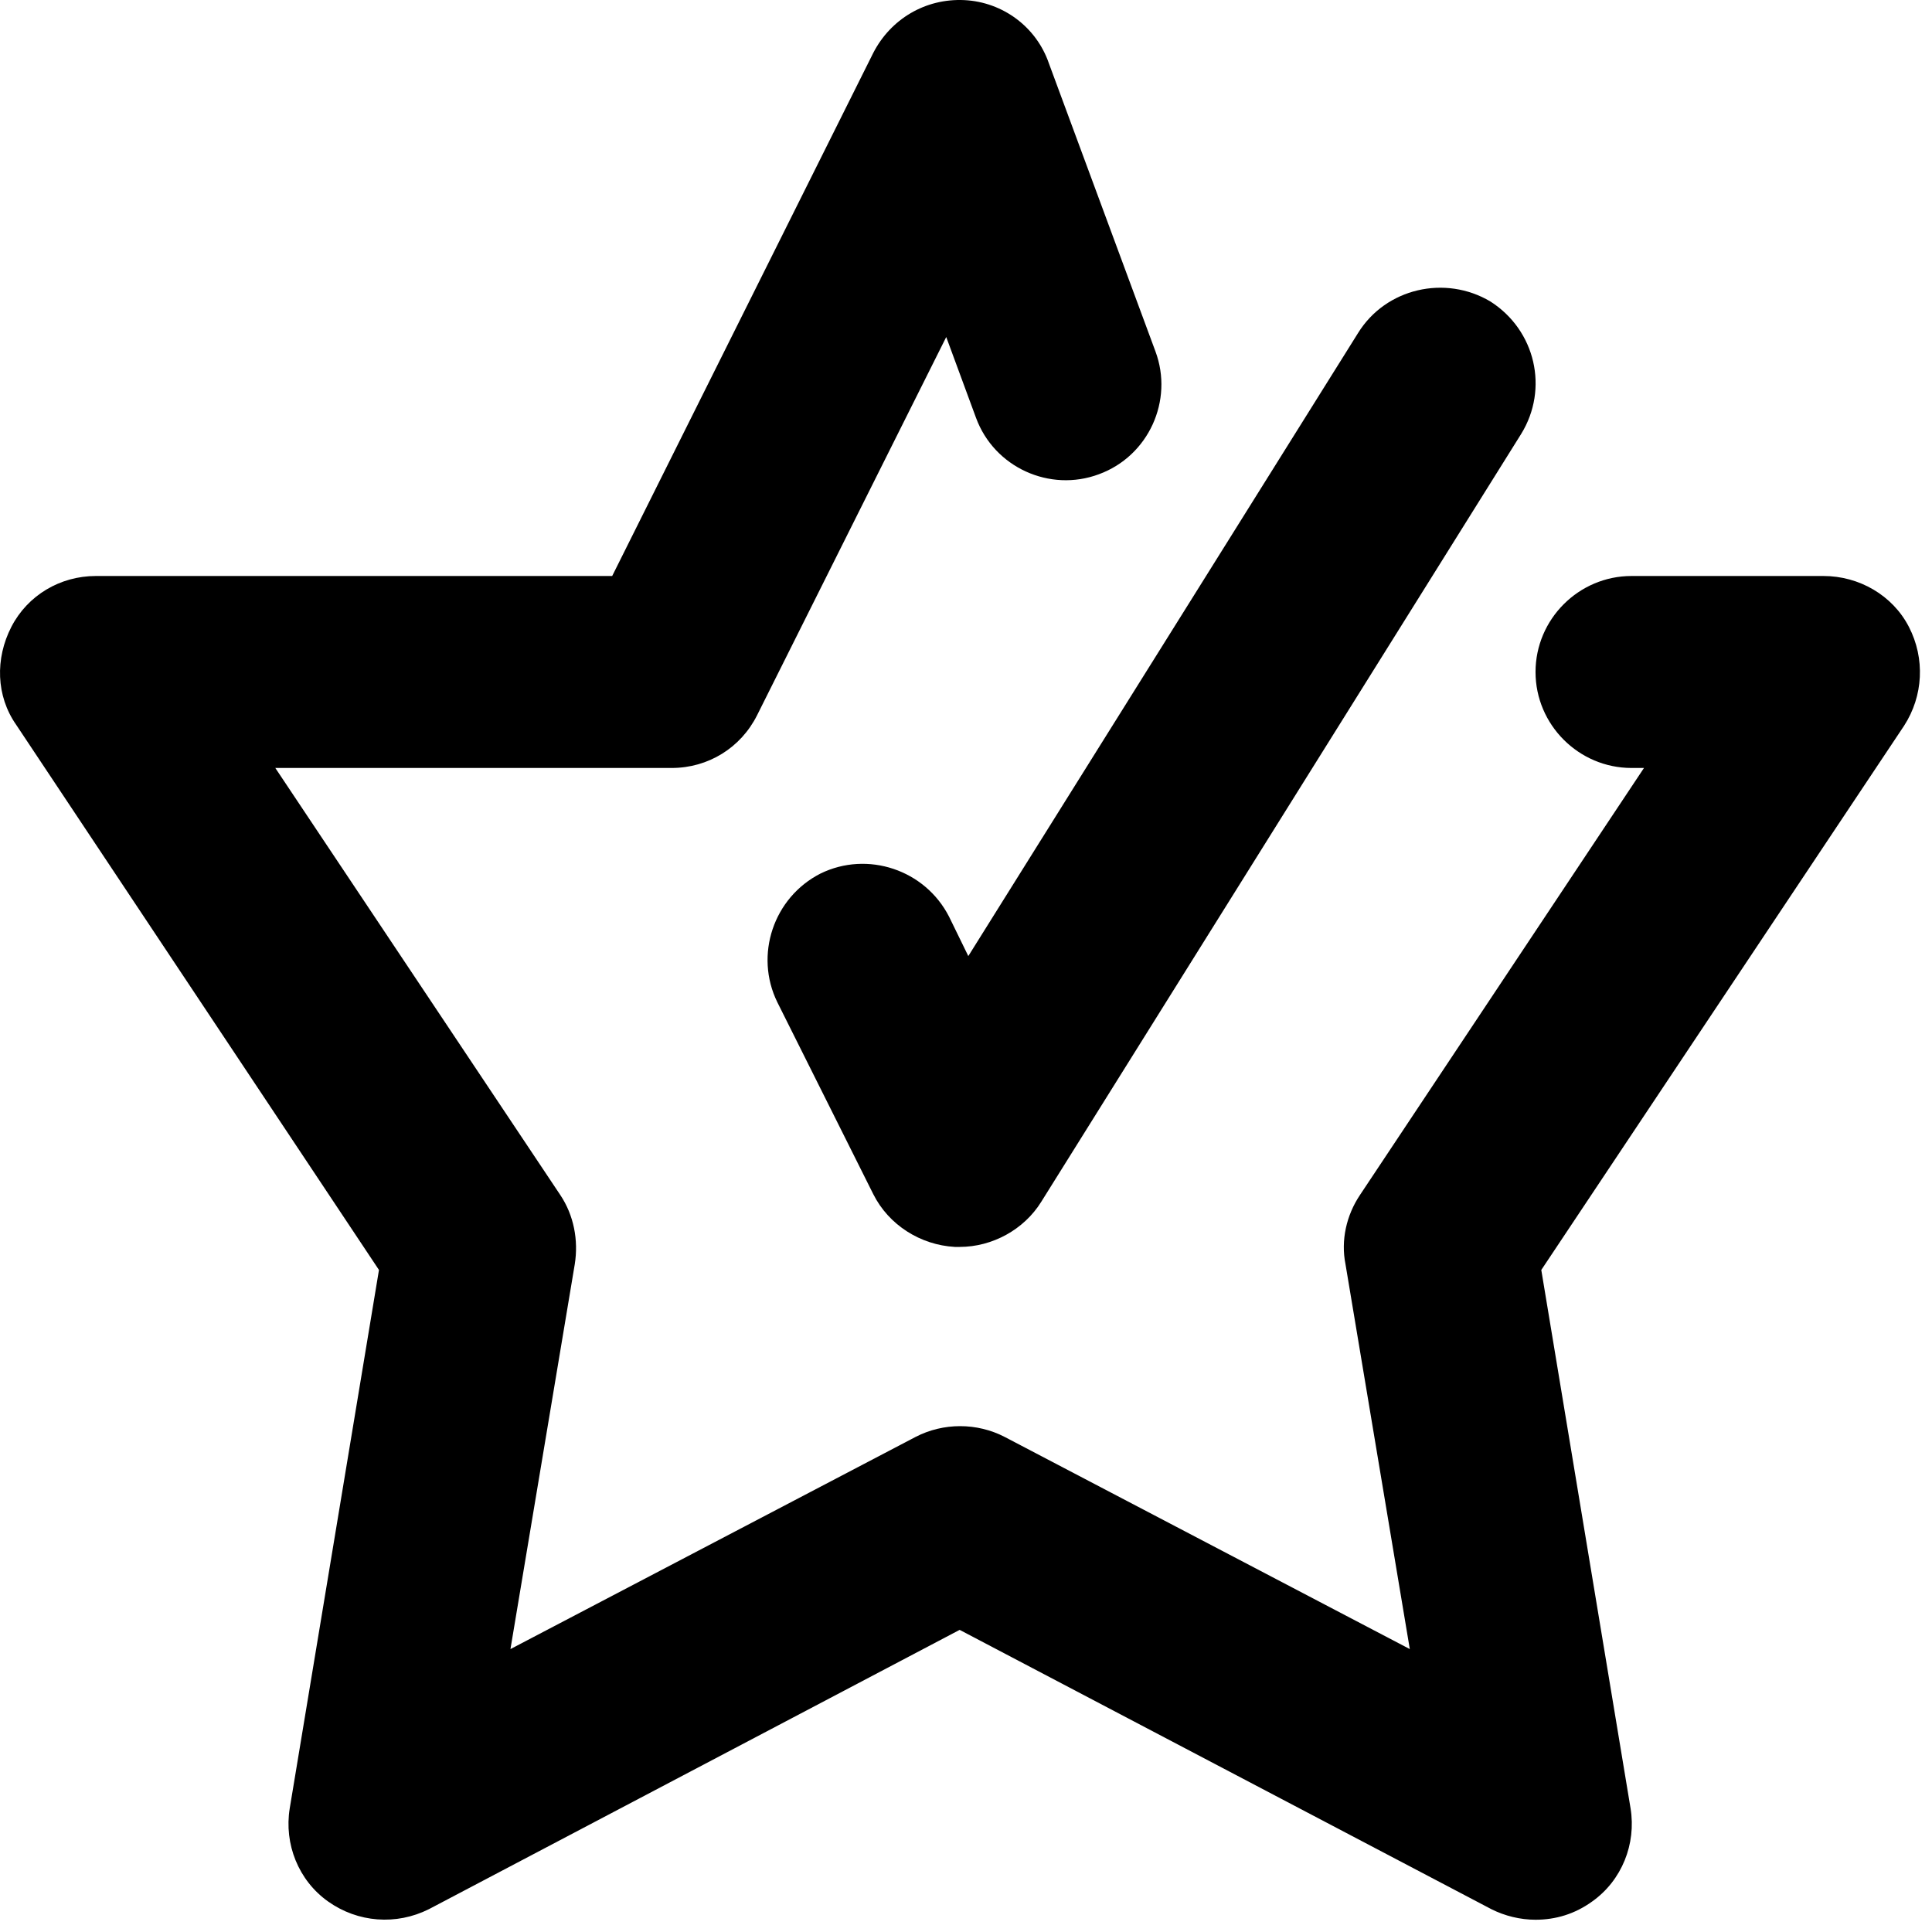 <svg width="52" height="52" viewBox="0 0 52 52" fill="none" xmlns="http://www.w3.org/2000/svg">
<path d="M36.55 8.967L26.062 25.733L25.545 24.674C24.899 23.408 23.349 22.892 22.083 23.512C20.817 24.157 20.301 25.707 20.921 26.973L23.504 32.14C23.918 32.967 24.77 33.509 25.7 33.561C25.752 33.561 25.777 33.561 25.829 33.561C26.707 33.561 27.56 33.096 28.025 32.347L40.942 11.68C41.691 10.466 41.329 8.89 40.115 8.115C38.901 7.392 37.299 7.753 36.55 8.967Z" fill="black"/>
<path d="M10.2 34.181L7.798 48.673C7.643 49.629 8.03 50.611 8.831 51.179C9.632 51.747 10.665 51.825 11.543 51.386L25.829 43.868L40.141 51.386C40.502 51.567 40.916 51.67 41.329 51.67C41.872 51.67 42.388 51.515 42.853 51.179C43.654 50.611 44.042 49.629 43.887 48.673L41.484 34.181L51.249 19.533C51.766 18.732 51.818 17.725 51.378 16.872C50.939 16.02 50.035 15.503 49.079 15.503H43.913C42.492 15.503 41.329 16.666 41.329 18.087C41.329 19.507 42.492 20.67 43.913 20.67H44.248L36.602 32.166C36.24 32.708 36.085 33.38 36.214 34.026L37.945 44.385L27.043 38.676C26.294 38.288 25.39 38.288 24.641 38.676L13.739 44.385L15.47 34.026C15.573 33.38 15.444 32.708 15.082 32.166L7.41 20.67H18.079C19.061 20.67 19.939 20.127 20.378 19.249L25.468 9.071L26.268 11.241C26.759 12.584 28.258 13.256 29.575 12.765C30.918 12.274 31.59 10.776 31.099 9.458L28.232 1.708C27.896 0.727 26.992 0.055 25.958 0.003C24.899 -0.048 23.969 0.52 23.504 1.424L16.477 15.503H2.579C1.623 15.503 0.745 16.02 0.306 16.872C-0.133 17.725 -0.107 18.732 0.435 19.507L10.2 34.181Z" fill="black"/>
</svg>
